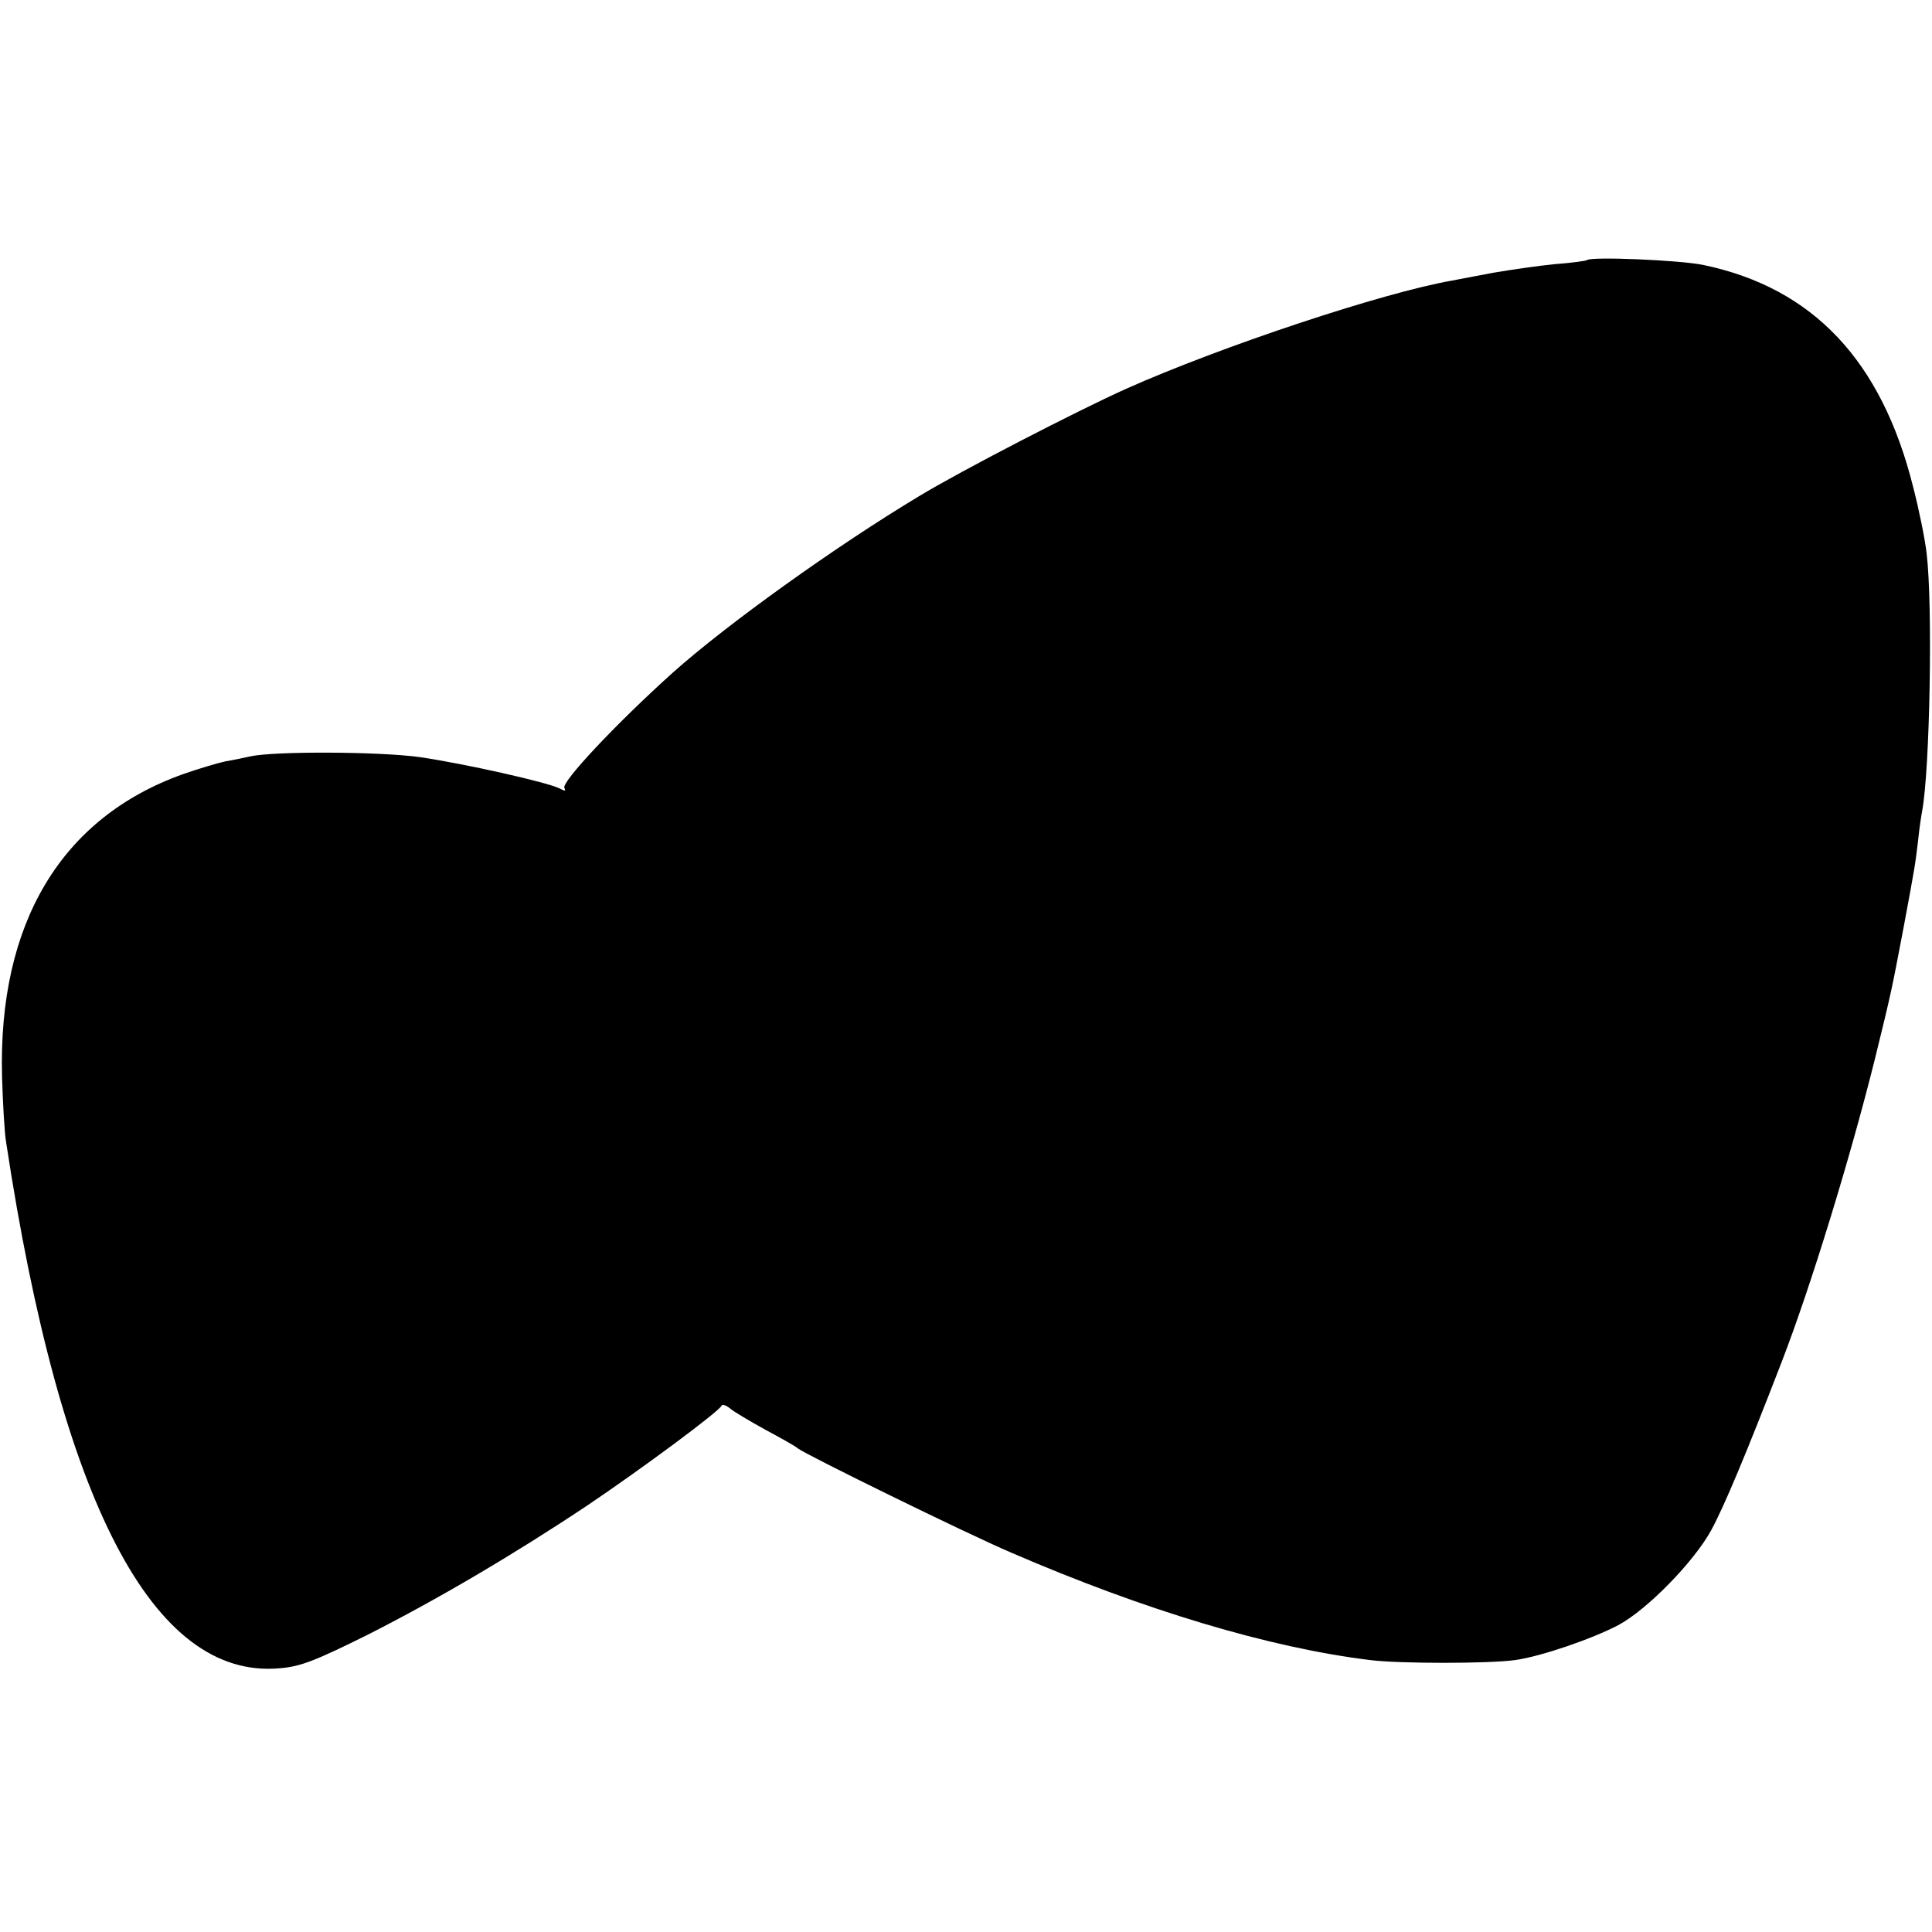 <?xml version="1.0" standalone="no"?>
<!DOCTYPE svg PUBLIC "-//W3C//DTD SVG 20010904//EN"
 "http://www.w3.org/TR/2001/REC-SVG-20010904/DTD/svg10.dtd">
<svg version="1.0" xmlns="http://www.w3.org/2000/svg"
 width="471pt" height="471pt" viewBox="0 0 471 471"
 preserveAspectRatio="xMidYMid meet">
<g transform="translate(0,471) scale(0.1,-0.1)"
fill="#000000" stroke="none">
<path d="M3869 4076 c-2 -2 -38 -7 -79 -10 -41 -4 -109 -14 -150 -21 -41 -8
-86 -16 -100 -19 -167 -29 -562 -160 -795 -264 -118 -53 -403 -200 -505 -262
-203 -122 -468 -312 -600 -430 -139 -125 -273 -268 -264 -281 4 -8 1 -8 -12
-1 -30 15 -230 60 -339 76 -97 14 -358 15 -415 2 -14 -3 -41 -9 -60 -12 -19
-4 -66 -18 -103 -31 -298 -106 -452 -364 -442 -738 2 -66 6 -138 10 -160 133
-876 358 -1310 667 -1282 51 4 88 19 213 81 170 86 357 196 537 316 135 91
321 229 327 243 1 4 10 2 20 -6 9 -8 48 -31 86 -52 39 -21 75 -41 80 -46 21
-16 412 -208 520 -254 326 -141 630 -232 875 -262 70 -9 290 -9 354 0 64 9
188 52 251 85 71 38 185 155 227 232 31 57 86 188 172 411 71 184 166 494 226
734 42 171 41 168 70 320 29 155 29 157 36 215 3 30 8 63 10 73 19 102 26 501
11 627 -4 36 -19 109 -33 163 -77 308 -244 485 -511 541 -57 12 -274 21 -284
12z"/>
</g>
</svg>
